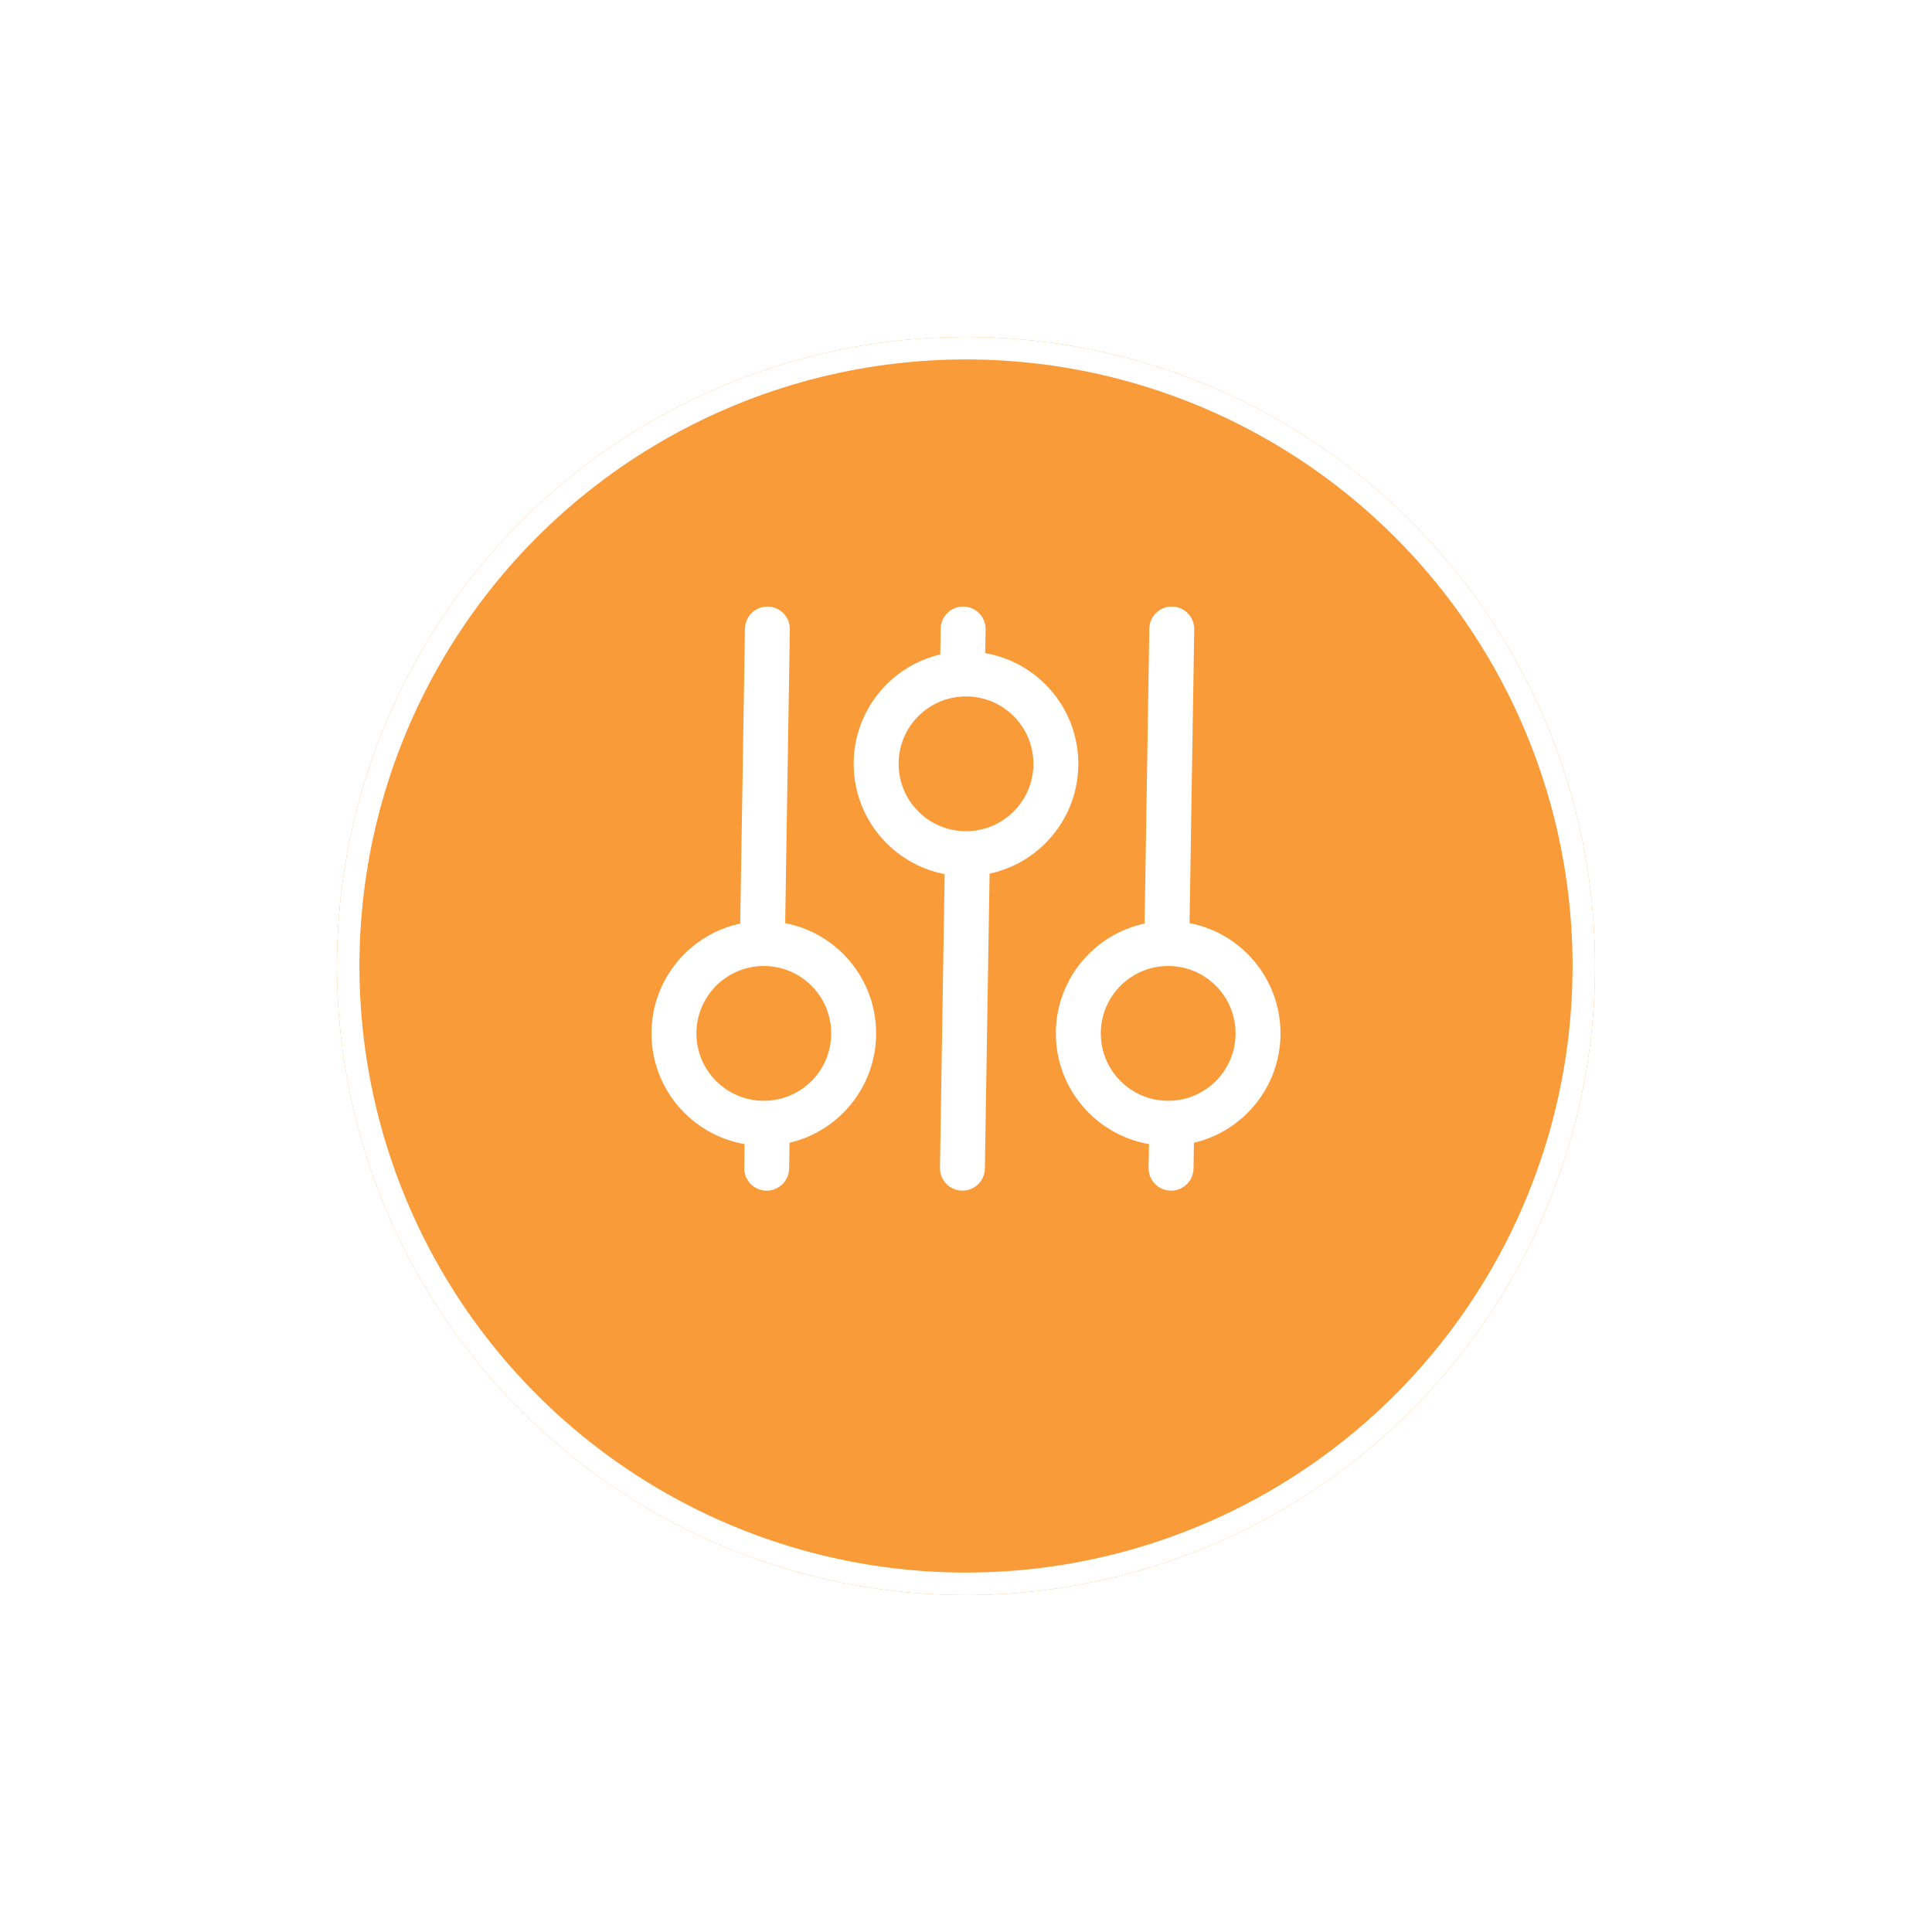 <svg width="86" height="86" viewBox="0 0 86 86" fill="none" xmlns="http://www.w3.org/2000/svg">
<g filter="url(#filter0_d)">
<circle cx="43" cy="39" r="28" fill="#F99B38"/>
<circle cx="43" cy="39" r="27.5" stroke="white"/>
</g>
<g filter="url(#filter1_d)">
<path fill-rule="evenodd" clip-rule="evenodd" d="M43.855 28.073C46.209 28.479 48 30.53 48 33C48 35.401 46.307 37.407 44.05 37.89L43.84 51.016C43.832 51.568 43.377 52.009 42.825 52C42.272 51.991 41.832 51.536 41.841 50.984L42.049 37.91C39.742 37.465 38 35.436 38 33C38 30.633 39.645 28.65 41.854 28.132L41.873 26.984C41.881 26.432 42.336 25.991 42.888 26C43.441 26.009 43.881 26.464 43.872 27.016L43.855 28.073ZM34.175 26C34.728 26.009 35.168 26.464 35.159 27.016L34.951 40.091C37.258 40.535 39 42.564 39 45C39 47.368 37.355 49.351 35.146 49.868L35.127 51.016C35.119 51.568 34.664 52.008 34.112 52C33.559 51.991 33.119 51.536 33.128 50.984L33.145 49.928C30.791 49.522 29 47.47 29 45C29 42.599 30.693 40.593 32.95 40.111L33.16 26.984C33.168 26.432 33.623 25.991 34.175 26ZM46 33C46 34.657 44.657 36 43 36C41.343 36 40 34.657 40 33C40 31.343 41.343 30 43 30C44.657 30 46 31.343 46 33ZM34 42C32.343 42 31 43.344 31 45C31 46.657 32.343 48 34 48C35.657 48 37 46.657 37 45C37 43.344 35.657 42 34 42ZM52 42C50.343 42 49 43.344 49 45C49 46.657 50.343 48 52 48C53.657 48 55 46.657 55 45C55 43.344 53.657 42 52 42ZM52.951 40.091L53.159 27.016C53.168 26.464 52.728 26.009 52.175 26C51.623 25.991 51.168 26.432 51.16 26.984L50.95 40.111C48.693 40.593 47 42.599 47 45C47 47.47 48.791 49.522 51.145 49.928L51.128 50.984C51.119 51.536 51.559 51.991 52.112 52C52.664 52.008 53.119 51.568 53.127 51.016L53.146 49.868C55.355 49.351 57 47.368 57 45C57 42.564 55.258 40.535 52.951 40.091Z" fill="white"/>
</g>
<defs>
<filter id="filter0_d" x="0" y="0" width="86" height="86" filterUnits="userSpaceOnUse" color-interpolation-filters="sRGB">
<feFlood flood-opacity="0" result="BackgroundImageFix"/>
<feColorMatrix in="SourceAlpha" type="matrix" values="0 0 0 0 0 0 0 0 0 0 0 0 0 0 0 0 0 0 127 0"/>
<feOffset dy="4"/>
<feGaussianBlur stdDeviation="7.5"/>
<feColorMatrix type="matrix" values="0 0 0 0 0.419 0 0 0 0 0.43 0 0 0 0 0.438 0 0 0 0.15 0"/>
<feBlend mode="normal" in2="BackgroundImageFix" result="effect1_dropShadow"/>
<feBlend mode="normal" in="SourceGraphic" in2="effect1_dropShadow" result="shape"/>
</filter>
<filter id="filter1_d" x="28" y="26" width="30" height="28" filterUnits="userSpaceOnUse" color-interpolation-filters="sRGB">
<feFlood flood-opacity="0" result="BackgroundImageFix"/>
<feColorMatrix in="SourceAlpha" type="matrix" values="0 0 0 0 0 0 0 0 0 0 0 0 0 0 0 0 0 0 127 0"/>
<feOffset dy="1"/>
<feGaussianBlur stdDeviation="0.5"/>
<feColorMatrix type="matrix" values="0 0 0 0 0.355 0 0 0 0 0.39 0 0 0 0 0.575 0 0 0 0.2 0"/>
<feBlend mode="normal" in2="BackgroundImageFix" result="effect1_dropShadow"/>
<feBlend mode="normal" in="SourceGraphic" in2="effect1_dropShadow" result="shape"/>
</filter>
</defs>
</svg>
